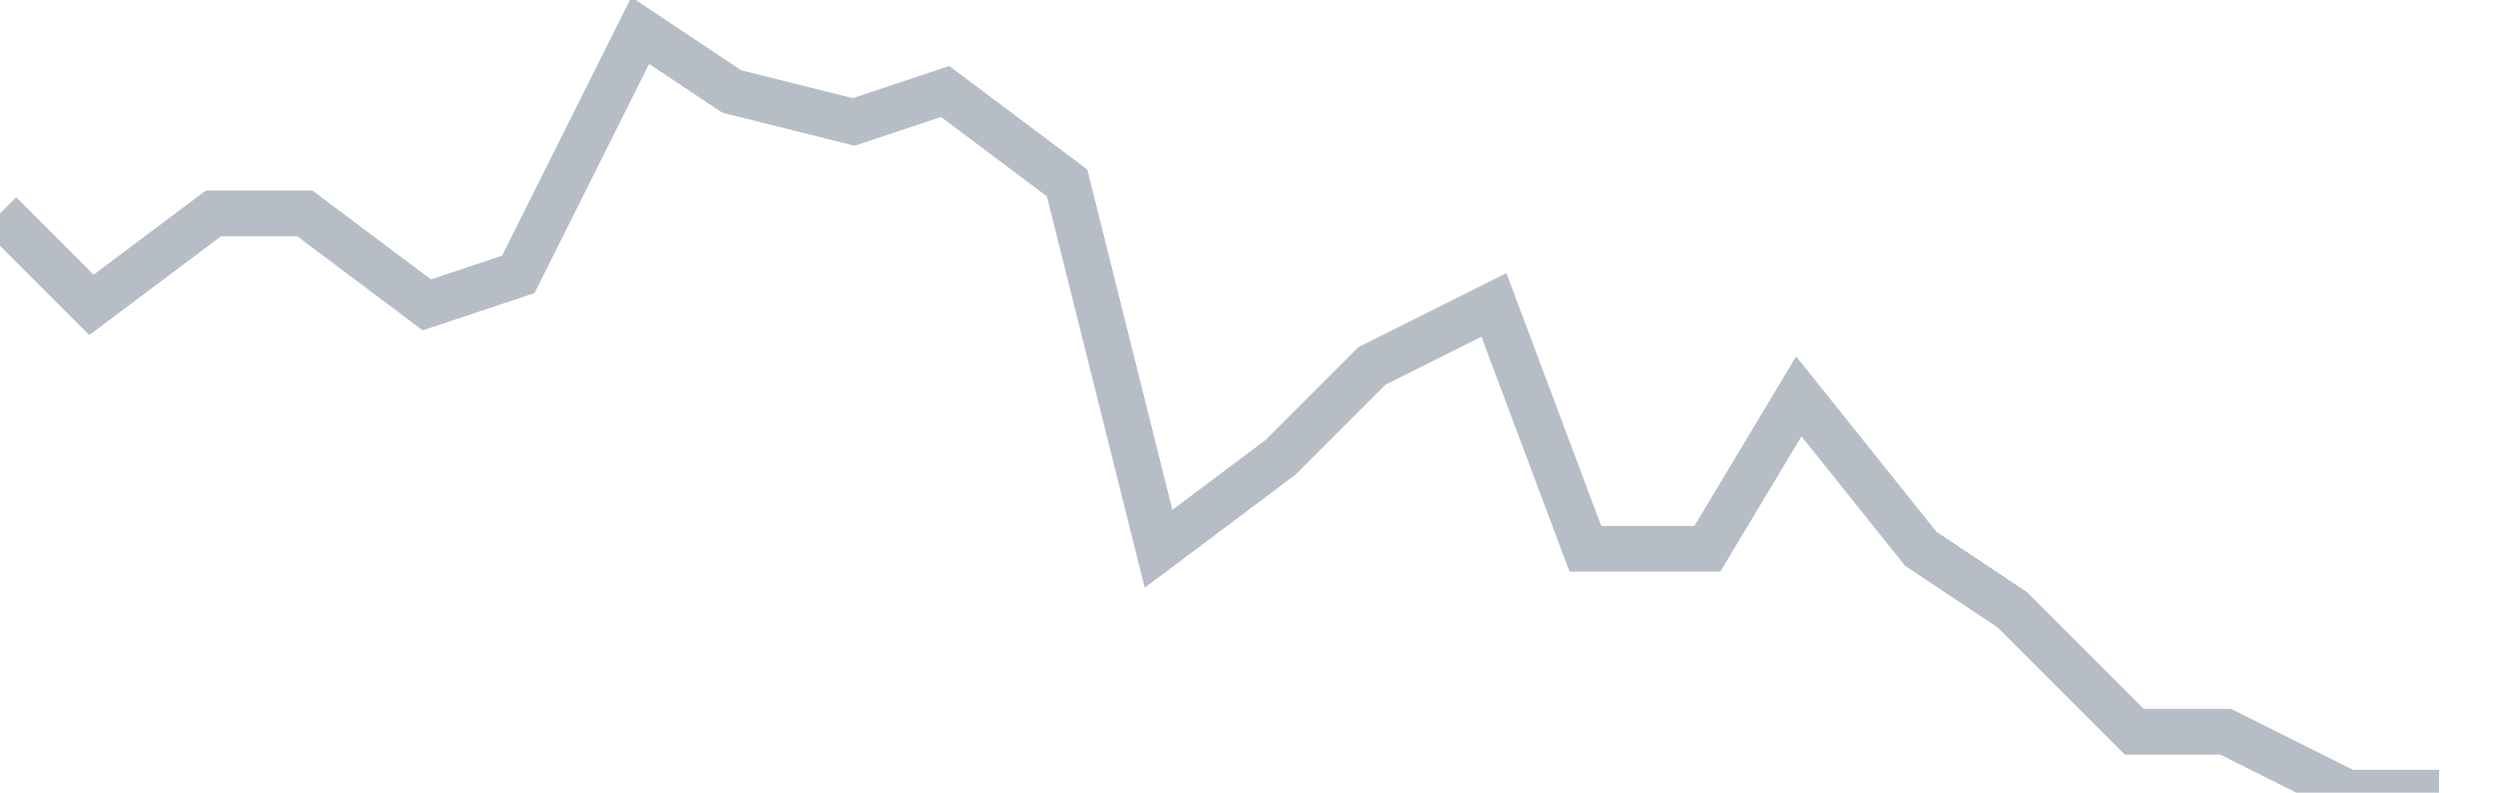 <svg width="82" height="26" fill="none" xmlns="http://www.w3.org/2000/svg"><path d="M0 7l3 3 4-3h3l4 3 3-1 4-8 3 2 4 1 3-1 4 3 3 12 4-3 3-3 4-2 3 8h4l3-5 4 5 3 2 4 4h3l4 2h3" stroke="#B7BDC6" stroke-width="1.5"/></svg>